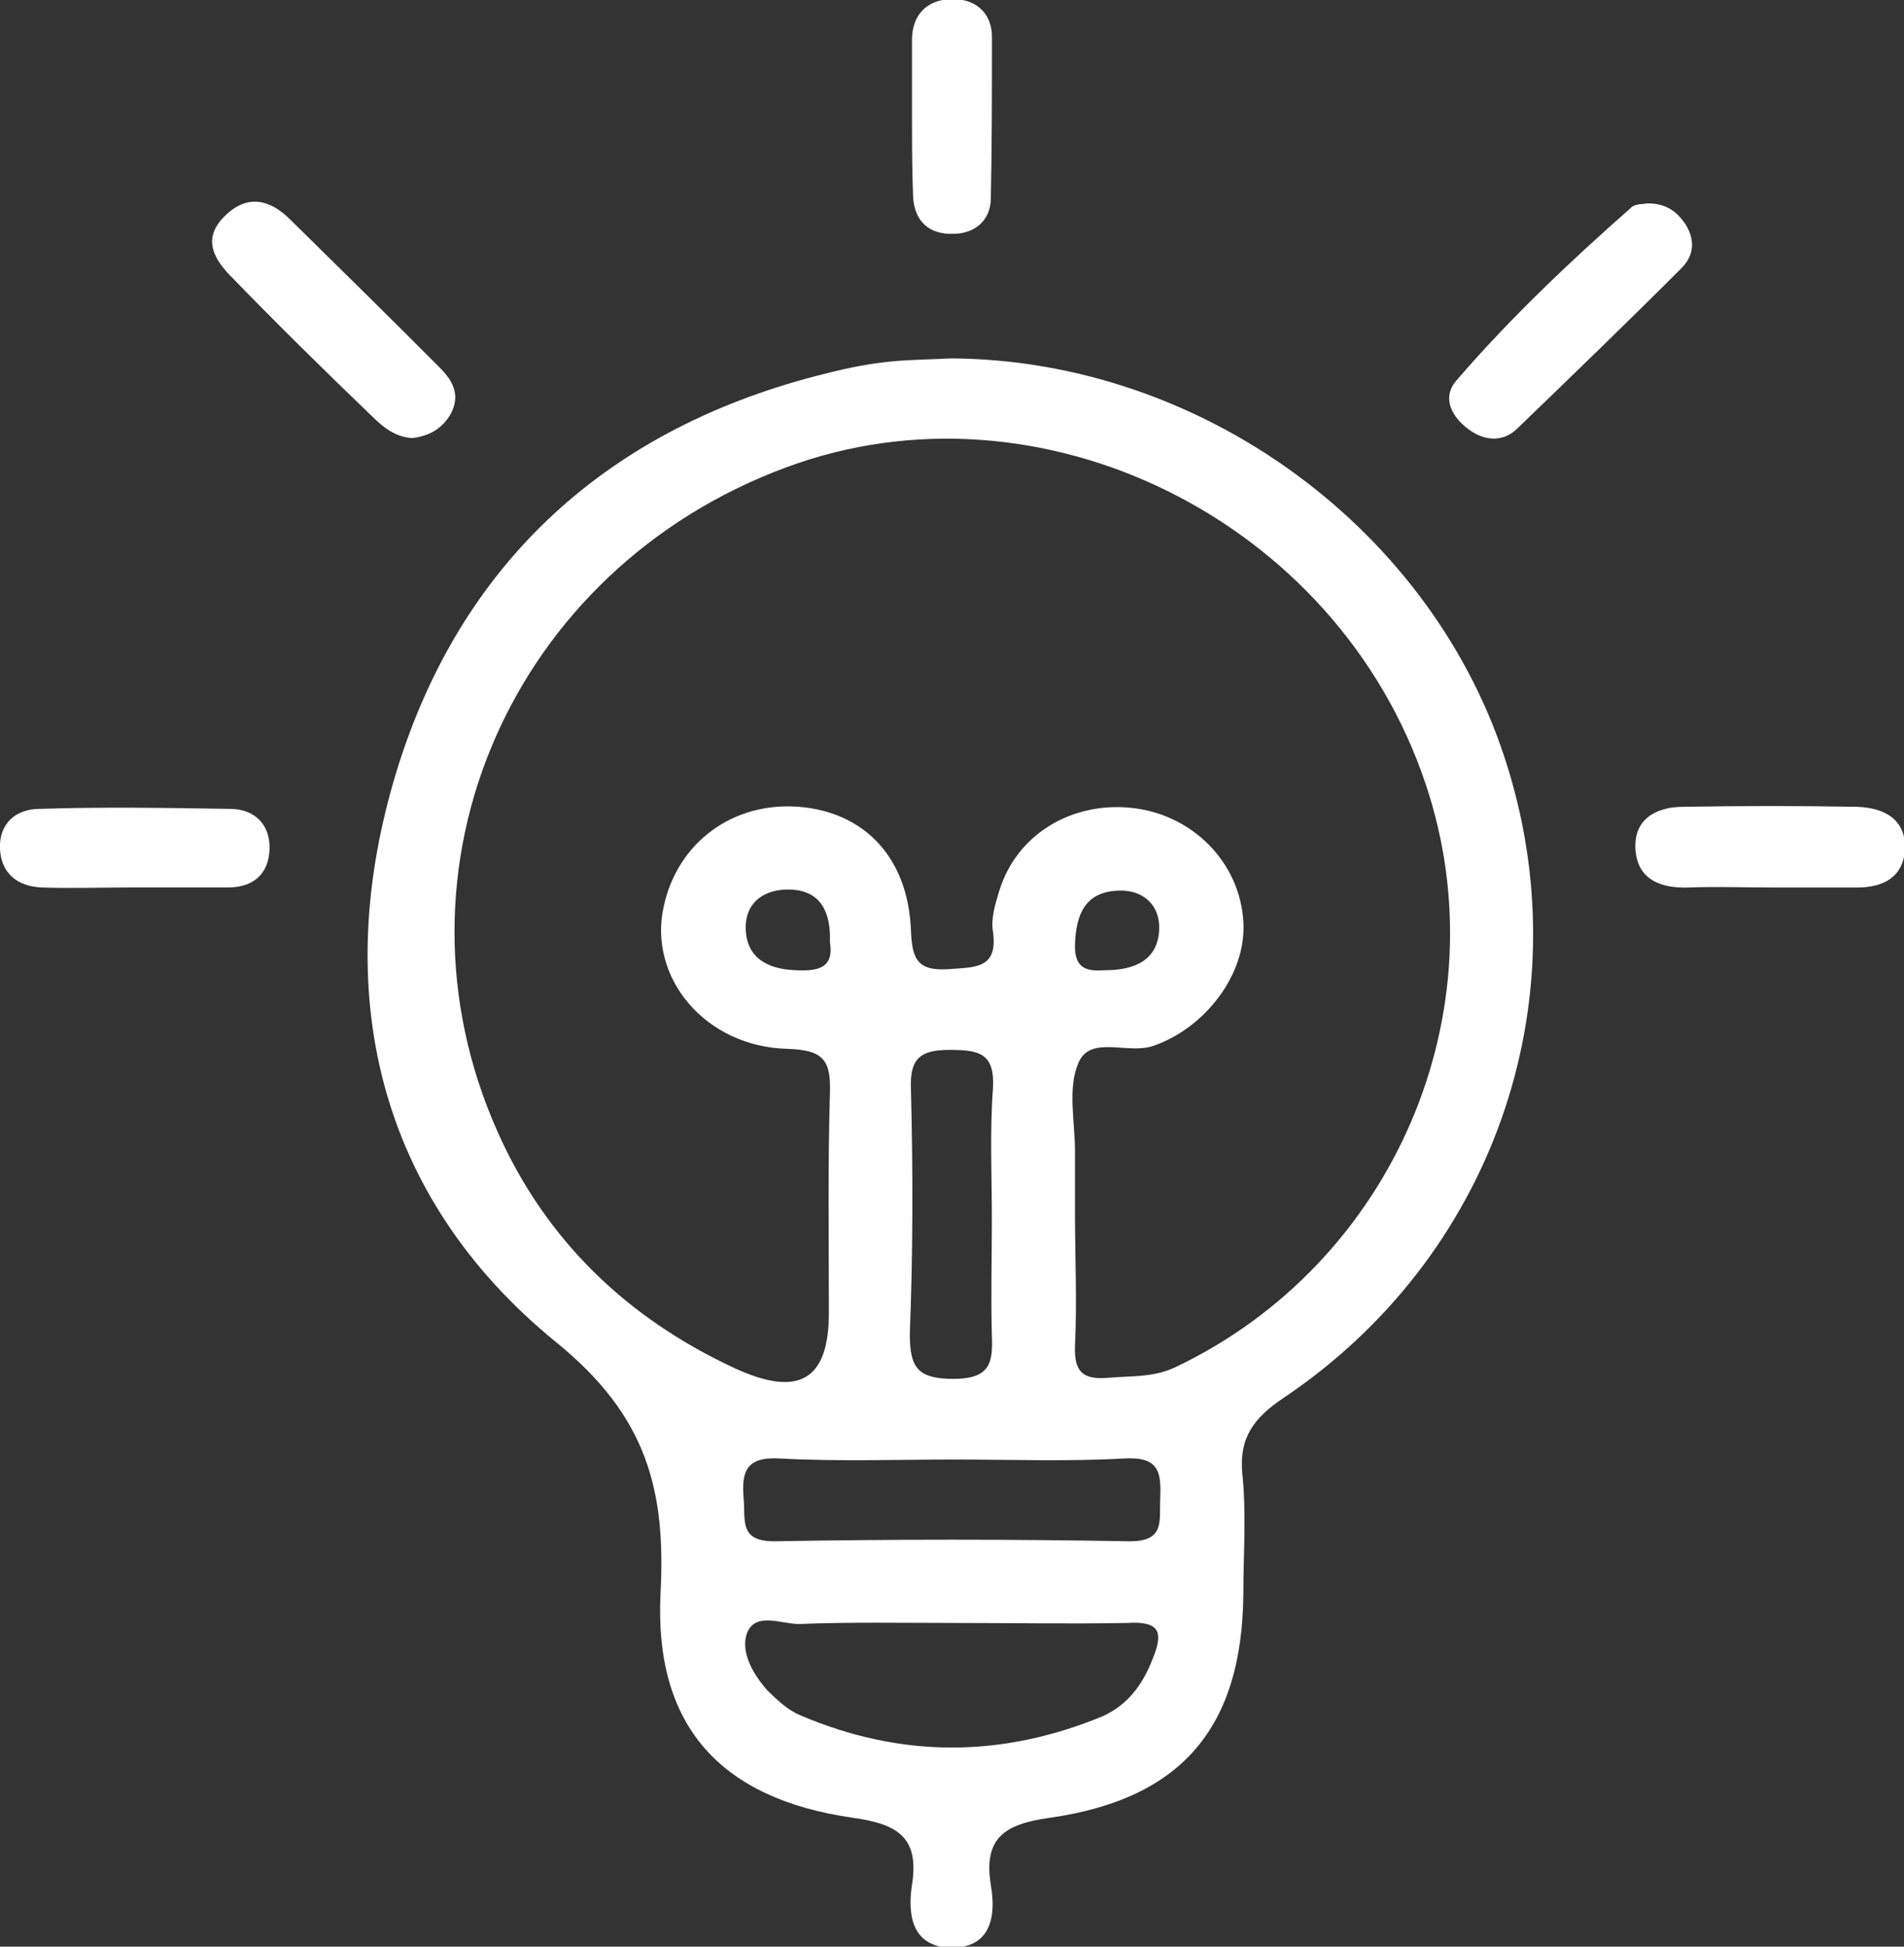 <?xml version="1.0" encoding="UTF-8"?> <svg xmlns="http://www.w3.org/2000/svg" width="45" height="46" viewBox="0 0 45 46" fill="none"><rect x="0" y="0" width="45" height="46" fill="#333333" stroke="none"/><g clip-path="url(#clip0_2152_2344)"><path d="M22.46 8.469C22.058 8.494 21.554 8.494 21.05 8.543C20.547 8.593 20.043 8.692 19.564 8.815C14.377 10.078 10.877 13.296 9.366 18.248C7.805 23.373 8.887 28.25 13.143 31.716C15.309 33.474 15.737 35.232 15.611 37.658C15.46 40.778 17.021 42.511 20.169 42.956C21.227 43.105 21.73 43.427 21.554 44.541C21.453 45.209 21.529 45.977 22.435 46.026C23.442 46.051 23.543 45.259 23.417 44.541C23.241 43.427 23.745 43.105 24.802 42.956C27.95 42.511 29.36 40.802 29.386 37.658C29.386 36.717 29.461 35.752 29.36 34.811C29.285 33.969 29.637 33.499 30.342 33.029C35.278 29.711 37.368 23.72 35.631 18.124C33.918 12.554 28.429 8.494 22.46 8.469ZM27.245 39.193C27.018 39.787 26.666 40.282 26.061 40.555C23.669 41.545 21.277 41.545 18.91 40.53C18.608 40.406 18.356 40.159 18.129 39.936C17.802 39.565 17.5 39.045 17.651 38.599C17.852 38.079 18.456 38.376 18.885 38.376C20.093 38.327 21.302 38.351 22.511 38.351C23.896 38.351 25.281 38.376 26.641 38.351C27.421 38.302 27.497 38.574 27.245 39.193ZM27.421 35.405C27.396 35.95 27.547 36.445 26.641 36.42C23.871 36.371 21.126 36.371 18.356 36.42C17.449 36.445 17.625 35.925 17.575 35.405C17.525 34.786 17.625 34.415 18.431 34.464C19.816 34.539 21.176 34.489 22.561 34.489C23.896 34.489 25.23 34.539 26.565 34.464C27.396 34.415 27.447 34.786 27.421 35.405ZM21.529 25.725C21.503 25.032 21.73 24.809 22.435 24.809C23.14 24.809 23.518 24.883 23.468 25.725C23.392 26.74 23.442 27.78 23.442 28.82C23.442 29.736 23.417 30.627 23.442 31.543C23.468 32.187 23.417 32.583 22.536 32.583C21.68 32.583 21.503 32.31 21.503 31.518C21.579 29.587 21.579 27.656 21.529 25.725ZM27.774 32.31C27.245 32.558 26.716 32.509 26.187 32.558C25.583 32.608 25.382 32.41 25.407 31.791C25.457 30.751 25.407 29.736 25.407 28.696C25.407 28.201 25.407 27.706 25.407 27.21C25.407 26.517 25.23 25.725 25.482 25.131C25.759 24.438 26.666 24.933 27.27 24.71C28.479 24.289 29.461 23.026 29.386 21.788C29.31 20.377 28.177 19.238 26.741 19.09C25.306 18.941 24.022 19.734 23.619 21.046C23.518 21.368 23.417 21.714 23.468 22.011C23.594 22.902 23.04 22.853 22.41 22.902C21.655 22.952 21.554 22.63 21.529 21.962C21.453 20.253 20.421 19.189 18.885 19.065C17.323 18.941 16.014 19.907 15.687 21.417C15.309 23.101 16.669 24.735 18.608 24.784C19.464 24.809 19.64 25.056 19.615 25.824C19.564 27.557 19.59 29.29 19.59 31.023C19.59 32.608 18.885 33.029 17.374 32.335C14.805 31.147 12.891 29.29 11.758 26.74C8.988 20.526 12.085 13.445 18.582 11.044C24.576 8.815 31.602 12.281 33.692 18.52C35.505 23.893 32.936 29.86 27.774 32.31ZM25.407 22.308C25.432 21.59 25.659 21.07 26.439 21.046C27.018 21.021 27.421 21.392 27.396 21.962C27.371 22.655 26.867 22.927 26.112 22.927C25.734 22.952 25.382 22.927 25.407 22.308ZM18.809 22.927C18.129 22.902 17.651 22.63 17.625 21.962C17.6 21.318 18.079 20.996 18.683 21.021C19.388 21.046 19.64 21.541 19.615 22.259C19.716 22.878 19.338 22.952 18.809 22.927Z" fill="white"></path><path d="M8.788 9.832C9.065 10.105 9.342 10.327 9.745 10.352C10.148 10.303 10.45 10.129 10.652 9.783C10.903 9.312 10.677 8.966 10.375 8.669C9.216 7.505 8.033 6.341 6.849 5.178C6.371 4.707 5.842 4.584 5.313 5.104C4.759 5.648 5.061 6.143 5.515 6.589C6.597 7.703 7.68 8.768 8.788 9.832Z" fill="white"></path><path d="M39.837 5.3C39.636 5.003 39.384 4.805 38.931 4.805C38.855 4.829 38.654 4.805 38.553 4.904C37.092 6.191 35.682 7.528 34.423 8.989C34.096 9.36 34.272 9.781 34.625 10.078C35.028 10.425 35.506 10.474 35.858 10.128C37.168 8.865 38.477 7.602 39.762 6.315C40.039 6.018 40.064 5.671 39.837 5.3Z" fill="white"></path><path d="M5.438 19.114C3.928 19.09 2.417 19.065 0.931 19.114C0.377 19.114 -0.026 19.461 -0.001 20.055C0.024 20.625 0.402 20.947 0.981 20.971C1.686 20.996 2.417 20.971 3.122 20.971C3.877 20.971 4.633 20.971 5.388 20.971C5.992 20.971 6.345 20.649 6.37 20.08C6.395 19.486 6.018 19.114 5.438 19.114Z" fill="white"></path><path d="M43.892 19.065C42.532 19.041 41.147 19.041 39.787 19.065C39.132 19.065 38.603 19.363 38.654 20.081C38.704 20.774 39.233 20.997 39.913 20.972C40.568 20.947 41.247 20.972 41.902 20.972C42.557 20.972 43.237 20.972 43.892 20.972C44.521 20.972 44.974 20.724 45.025 20.081C45.05 19.363 44.546 19.09 43.892 19.065Z" fill="white"></path><path d="M21.58 4.632C21.605 5.227 21.958 5.548 22.537 5.524C23.041 5.524 23.418 5.202 23.418 4.682C23.444 3.419 23.444 2.157 23.444 0.869C23.444 0.275 23.015 -0.047 22.462 -0.022C21.907 0.003 21.555 0.349 21.555 0.943C21.555 1.513 21.555 2.082 21.555 2.652C21.555 3.345 21.555 3.989 21.58 4.632Z" fill="white"></path></g><defs><clipPath id="clip0_2152_2344"><rect width="45" height="46" fill="white"></rect></clipPath></defs></svg> 